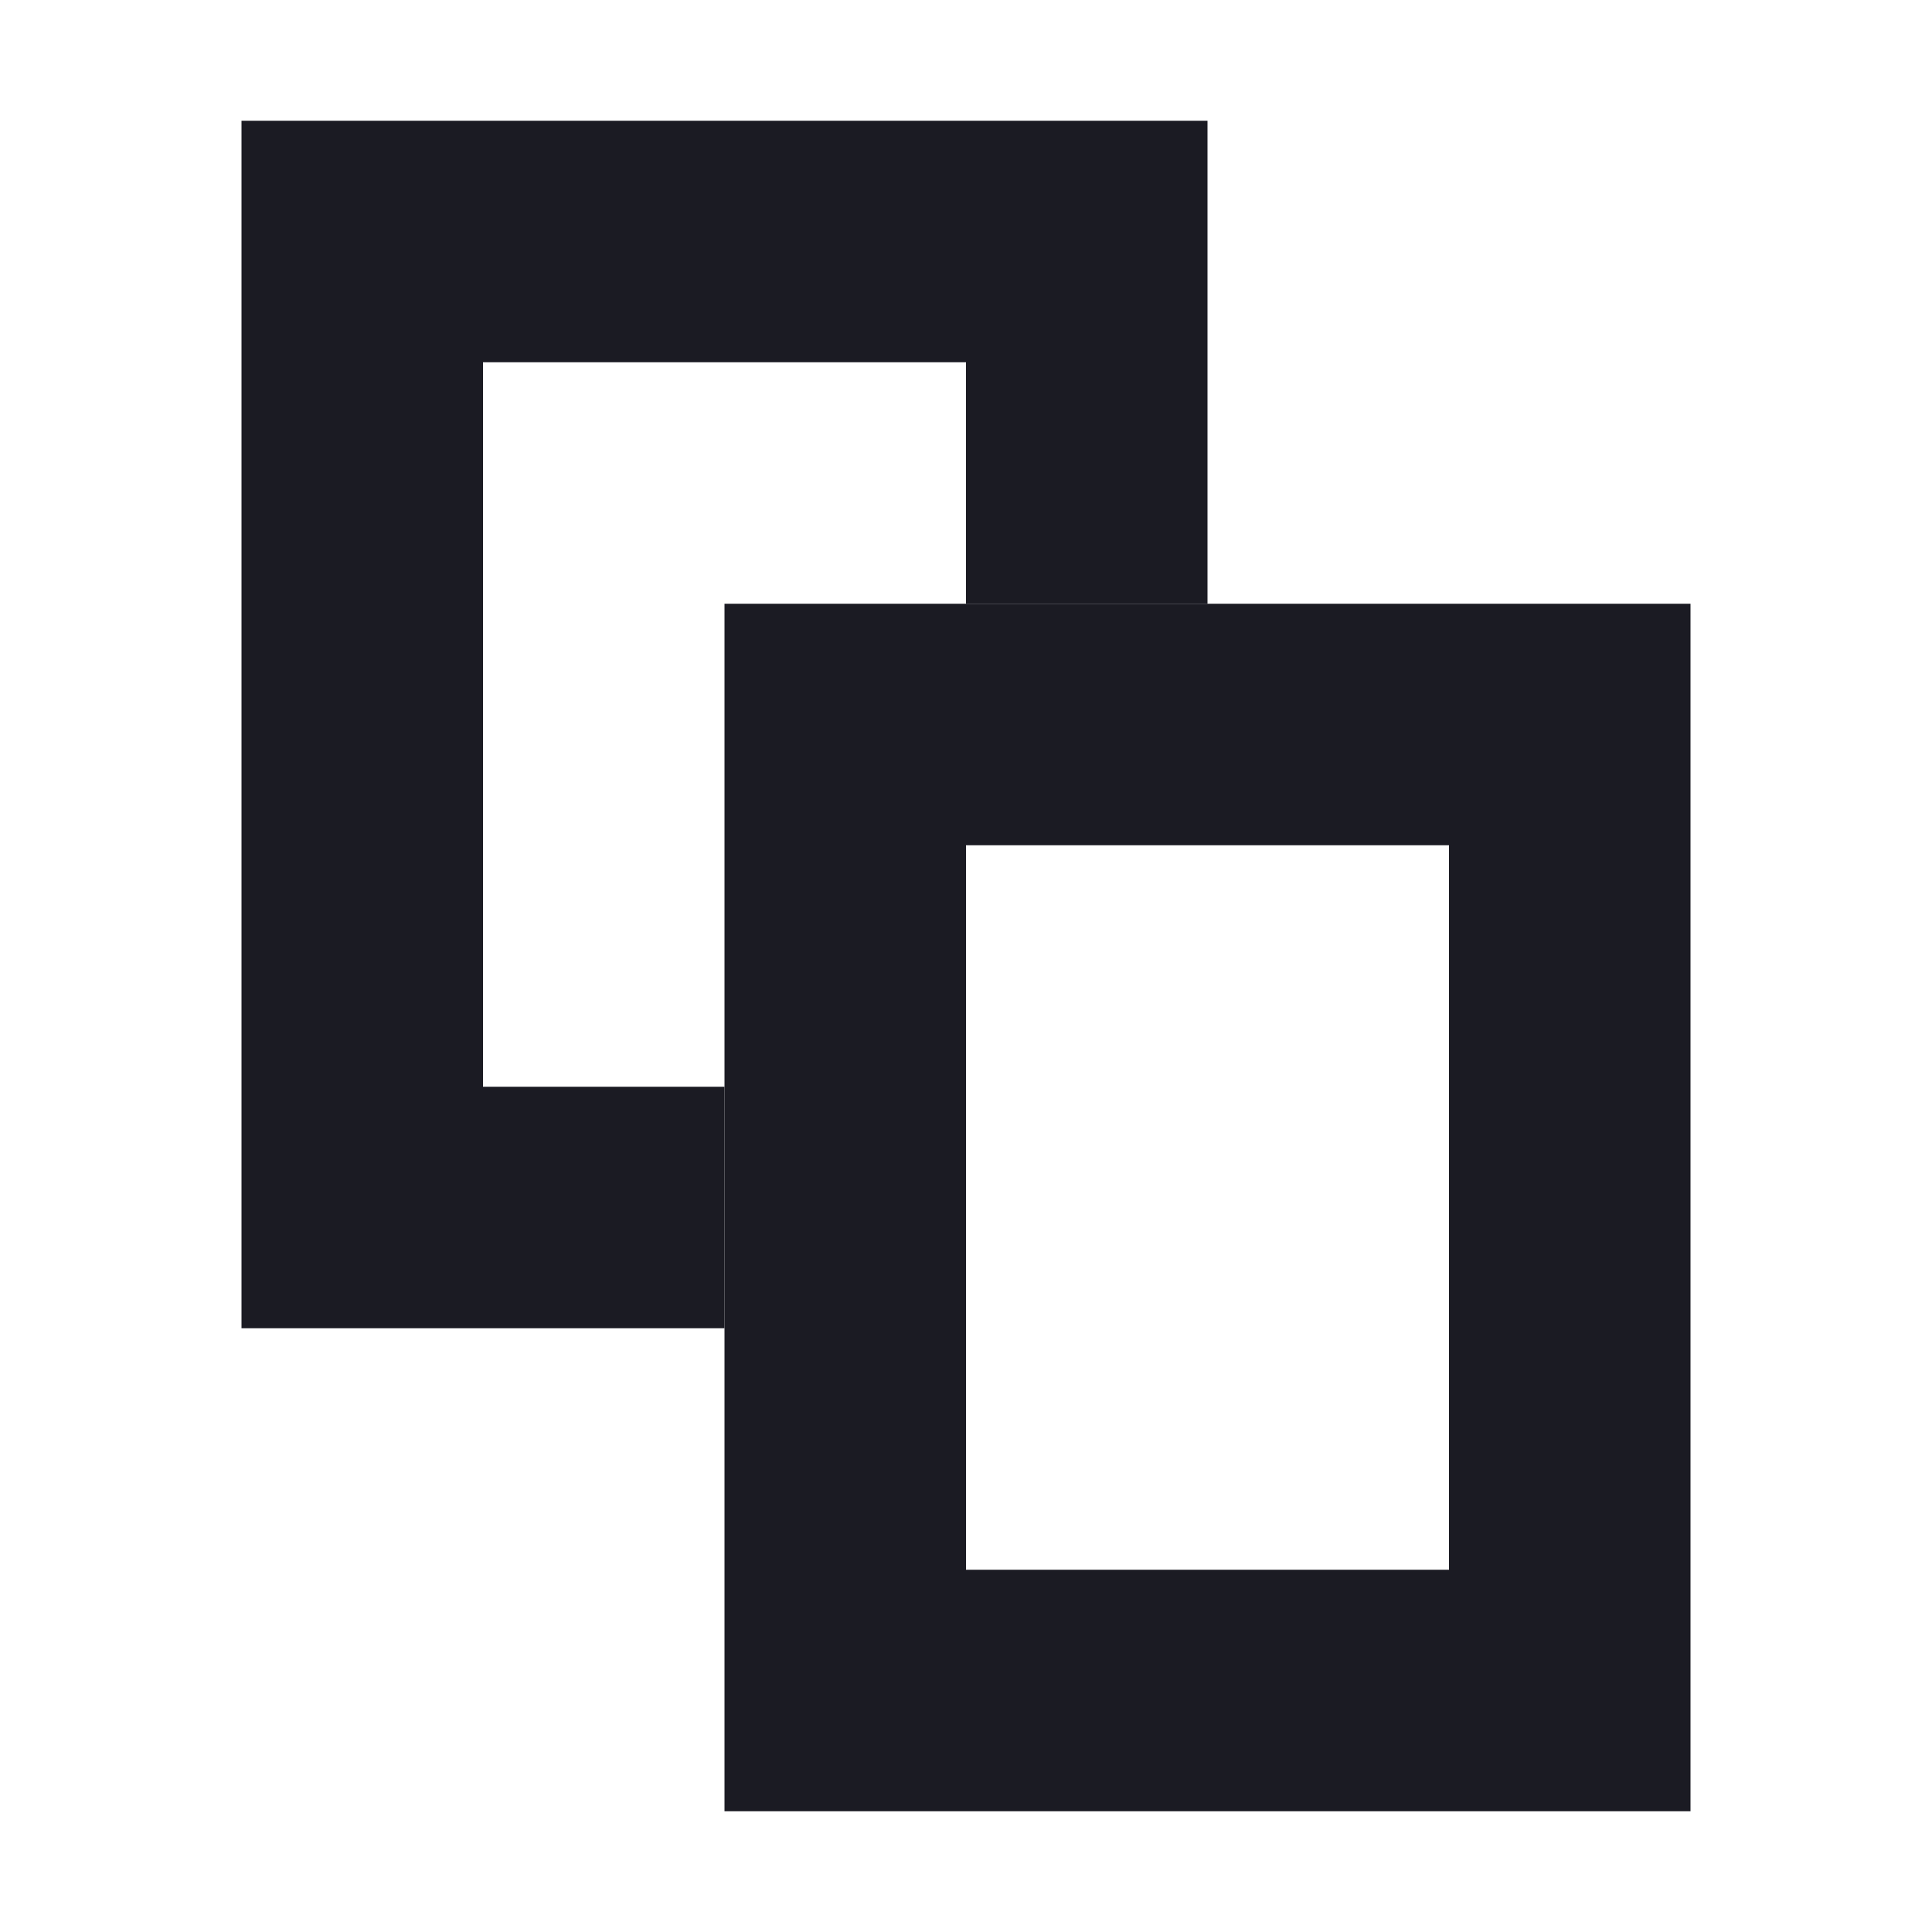<svg width="16" height="16" viewBox="0 0 16 16" fill="none" xmlns="http://www.w3.org/2000/svg">
<path fill-rule="evenodd" clip-rule="evenodd" d="M12 7H8V13H12V7ZM6 5V15H14V5H6Z" fill="#1B1B23"/>
<path d="M4 3H8V5H10V1H2V11H6V9H4V3Z" fill="#1B1B23"/>
</svg>
